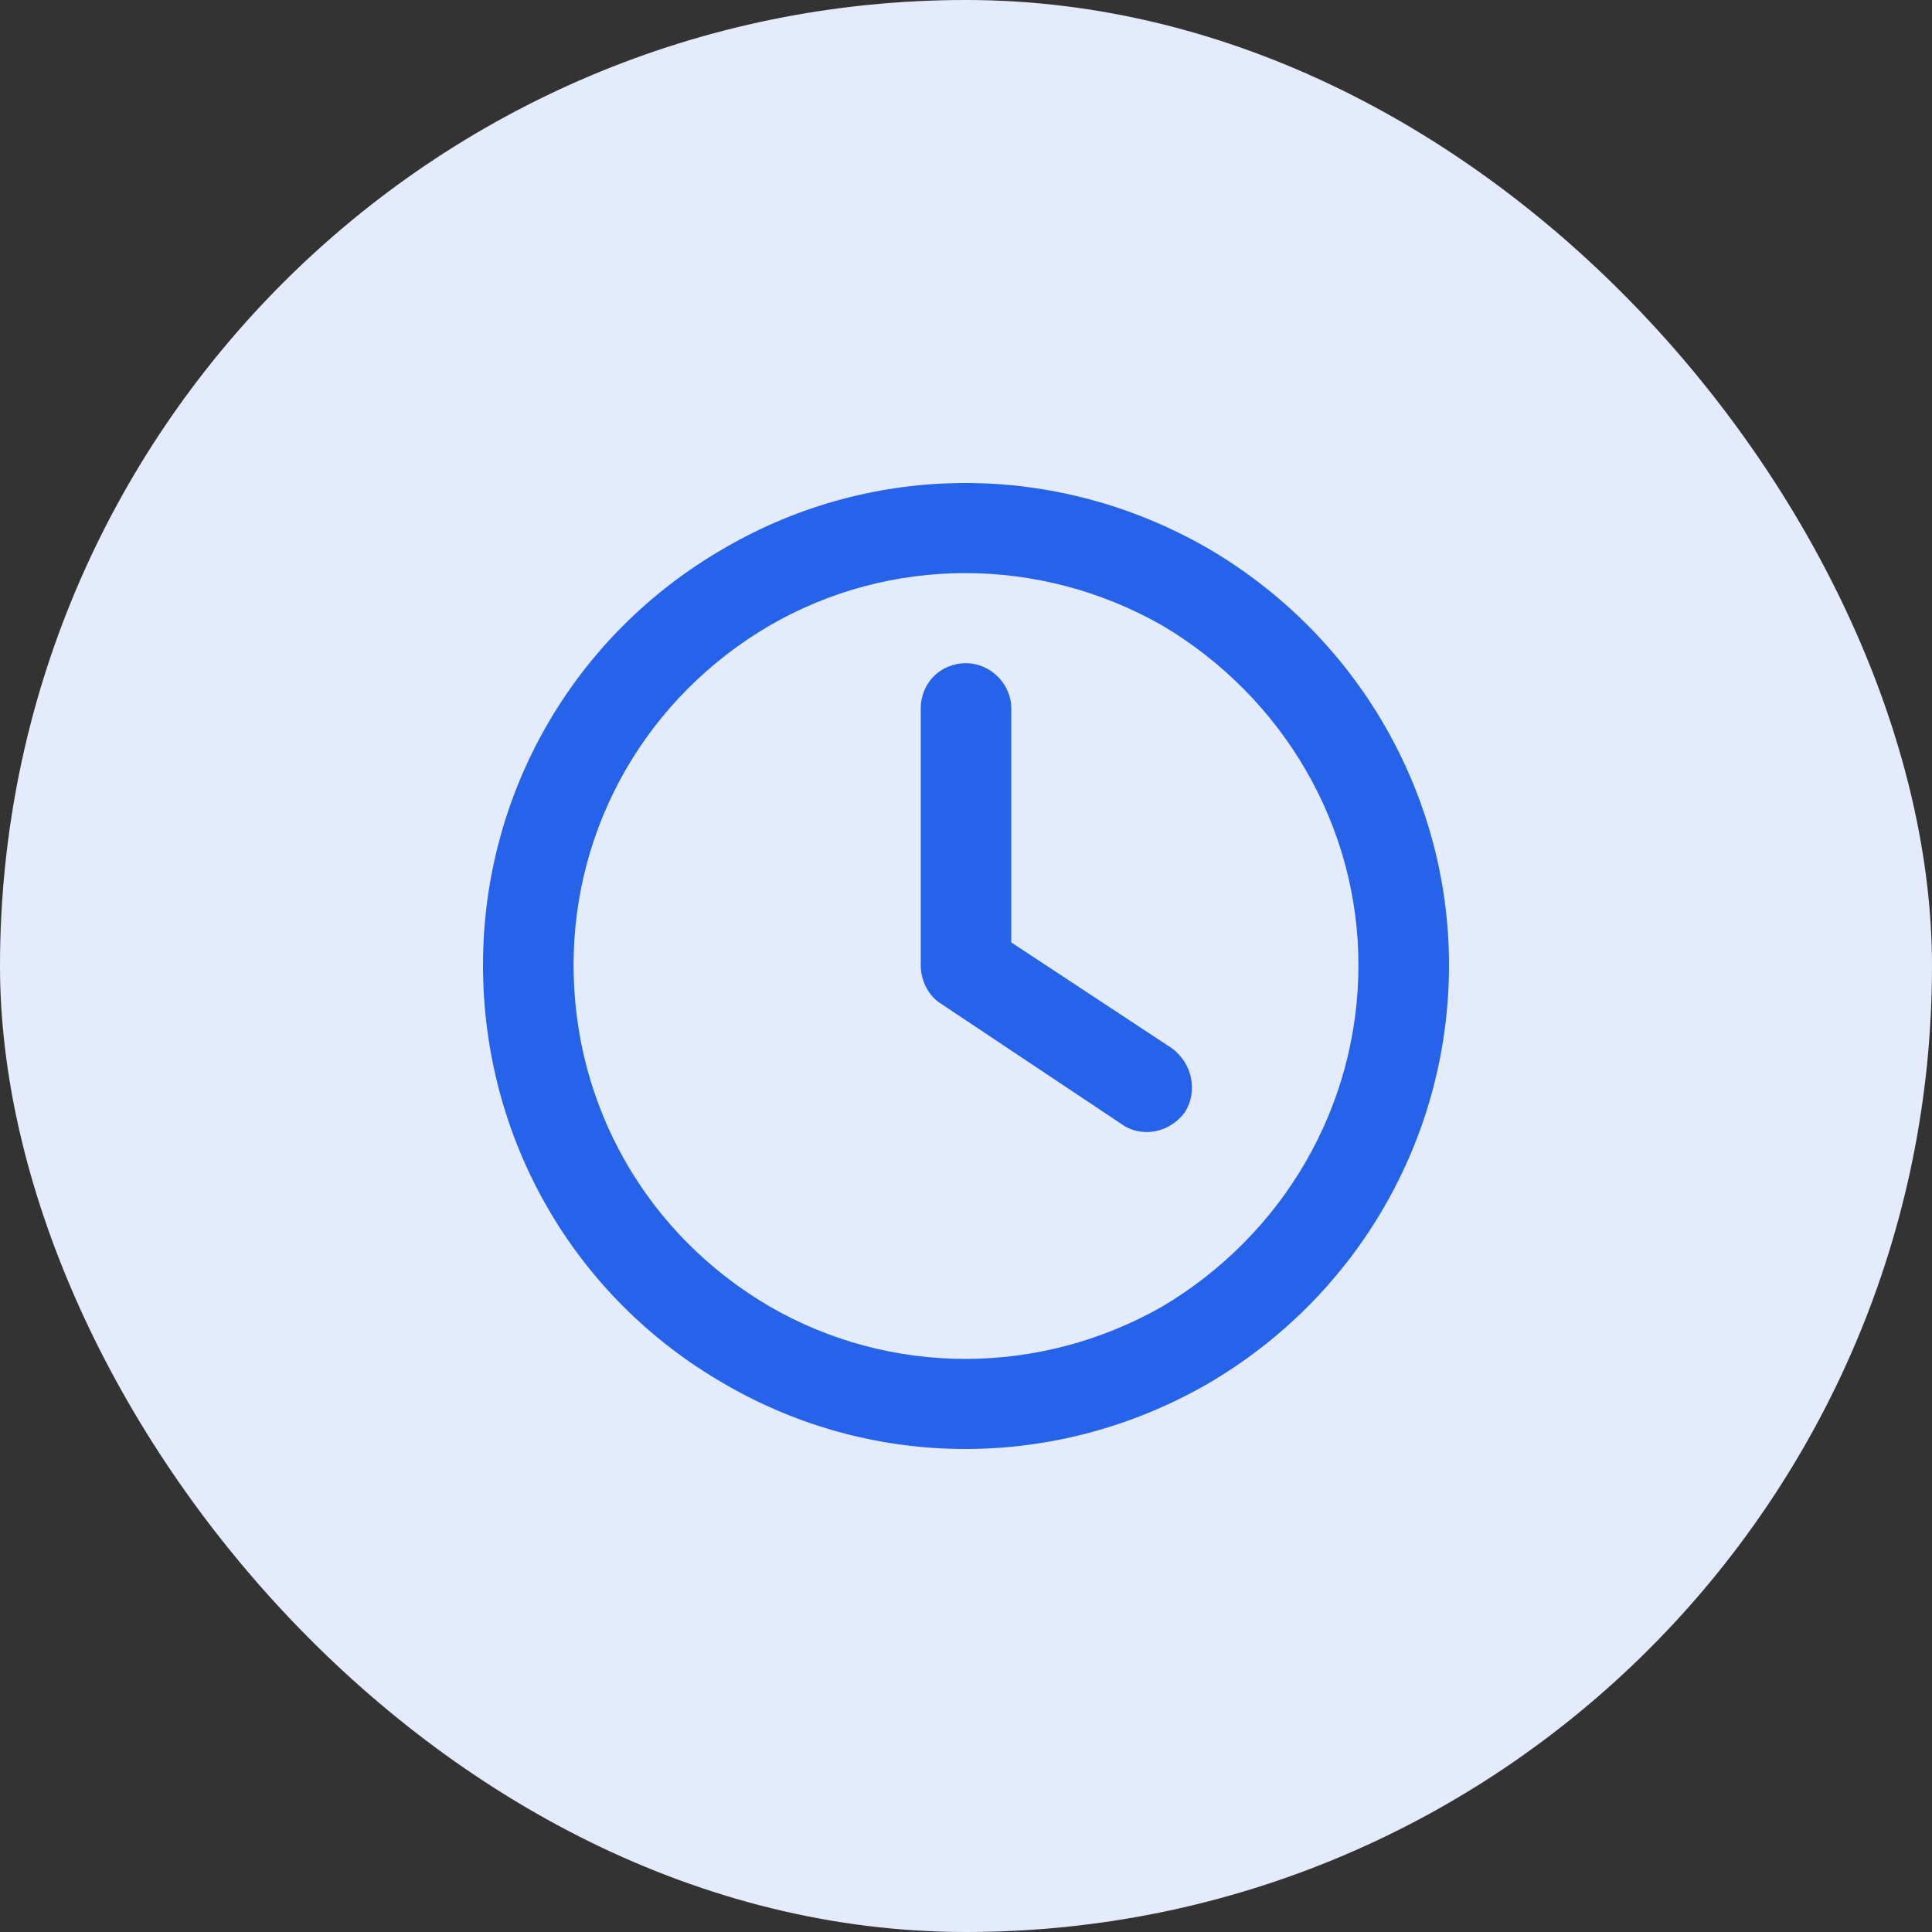 <?xml version="1.0" encoding="utf-8"?>
<svg xmlns="http://www.w3.org/2000/svg" fill="none" height="100%" overflow="visible" preserveAspectRatio="none" style="display: block;" viewBox="0 0 48 48" width="100%">
<rect x="0" y="0" width="48" height="48" fill="#333333" stroke="none"/>
<g id="Frame 15">
<rect fill="#E3EBFC" height="48" rx="24" width="48"/>
<path d="M33.75 23.977C33.75 20.508 31.875 17.32 28.875 15.539C25.828 13.805 22.125 13.805 19.125 15.539C16.078 17.32 14.25 20.508 14.25 23.977C14.25 27.492 16.078 30.68 19.125 32.461C22.125 34.195 25.828 34.195 28.875 32.461C31.875 30.68 33.75 27.492 33.75 23.977ZM12 23.977C12 19.711 14.25 15.773 18 13.617C21.703 11.461 26.25 11.461 30 13.617C33.703 15.773 36 19.711 36 23.977C36 28.289 33.703 32.227 30 34.383C26.25 36.539 21.703 36.539 18 34.383C14.25 32.227 12 28.289 12 23.977ZM22.875 17.602C22.875 16.992 23.344 16.477 24 16.477C24.609 16.477 25.125 16.992 25.125 17.602V23.414L29.109 26.039C29.625 26.414 29.766 27.117 29.438 27.633C29.062 28.148 28.359 28.289 27.844 27.914L23.344 24.914C23.062 24.727 22.875 24.352 22.875 23.977V17.602Z" fill="#2563EB" id="clock"/>
</g>
</svg>